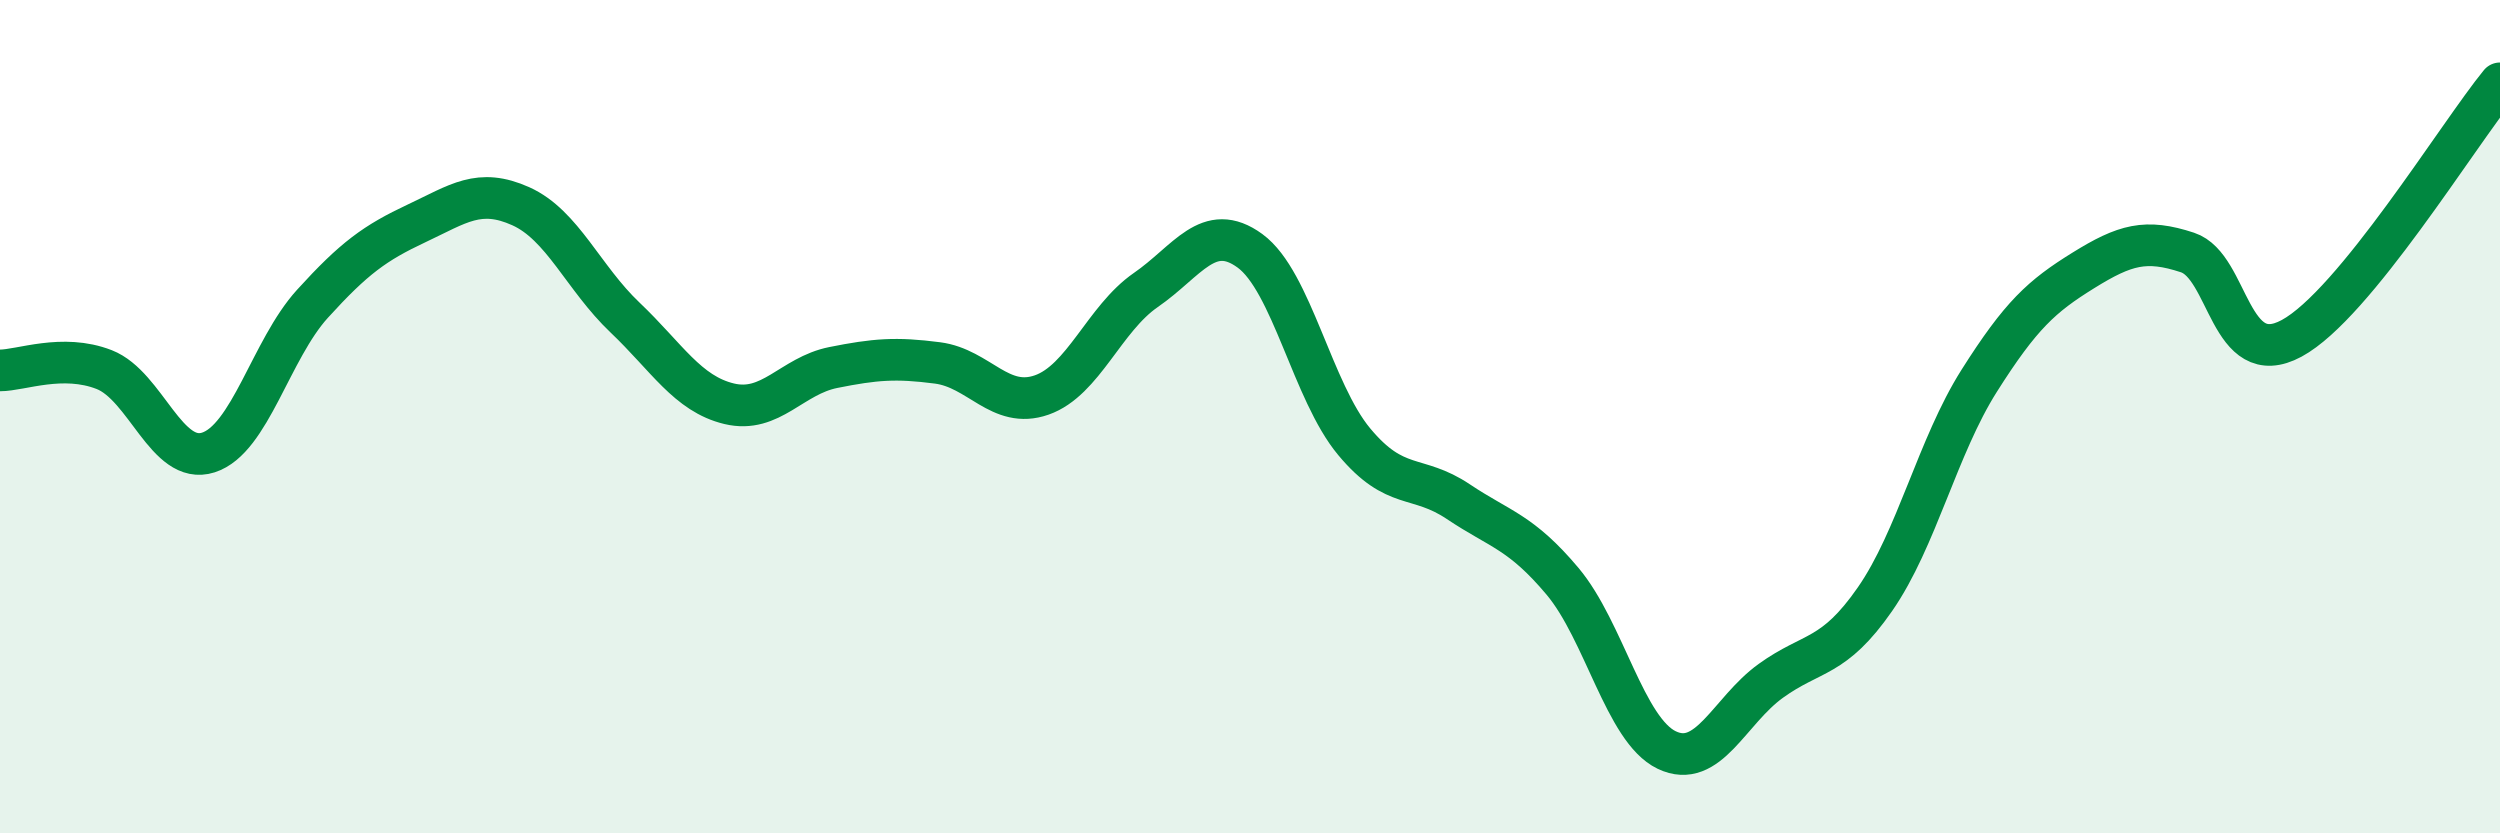 
    <svg width="60" height="20" viewBox="0 0 60 20" xmlns="http://www.w3.org/2000/svg">
      <path
        d="M 0,8.89 C 0.5,8.89 1.5,8.48 2.5,8.87 C 3.5,9.26 4,11.18 5,10.86 C 6,10.54 6.5,8.39 7.5,7.29 C 8.5,6.19 9,5.83 10,5.36 C 11,4.89 11.5,4.5 12.5,4.95 C 13.5,5.4 14,6.67 15,7.62 C 16,8.57 16.5,9.45 17.5,9.69 C 18.5,9.93 19,9.02 20,8.82 C 21,8.62 21.5,8.58 22.5,8.71 C 23.5,8.84 24,9.83 25,9.48 C 26,9.13 26.5,7.65 27.5,6.96 C 28.5,6.27 29,5.29 30,6.02 C 31,6.75 31.5,9.4 32.5,10.6 C 33.5,11.8 34,11.37 35,12.04 C 36,12.71 36.5,12.76 37.5,13.95 C 38.5,15.14 39,17.52 40,18 C 41,18.48 41.5,17.06 42.5,16.34 C 43.5,15.62 44,15.82 45,14.38 C 46,12.94 46.5,10.72 47.5,9.14 C 48.5,7.56 49,7.11 50,6.49 C 51,5.87 51.5,5.73 52.5,6.06 C 53.5,6.39 53.5,8.93 55,8.12 C 56.5,7.31 59,3.22 60,2L60 20L0 20Z"
        fill="#008740"
        opacity="0.1"
        stroke-linecap="round"
        stroke-linejoin="round"
      />
      <path
        d="M 0,8.89 C 0.5,8.89 1.5,8.48 2.5,8.87 C 3.5,9.26 4,11.18 5,10.86 C 6,10.54 6.5,8.39 7.5,7.29 C 8.5,6.19 9,5.83 10,5.36 C 11,4.89 11.5,4.5 12.5,4.95 C 13.5,5.4 14,6.67 15,7.62 C 16,8.57 16.5,9.45 17.5,9.69 C 18.5,9.93 19,9.02 20,8.82 C 21,8.62 21.5,8.58 22.5,8.71 C 23.5,8.84 24,9.83 25,9.48 C 26,9.13 26.5,7.65 27.5,6.96 C 28.5,6.27 29,5.29 30,6.02 C 31,6.75 31.5,9.4 32.5,10.6 C 33.5,11.8 34,11.37 35,12.04 C 36,12.71 36.5,12.76 37.5,13.95 C 38.5,15.14 39,17.52 40,18 C 41,18.48 41.5,17.06 42.5,16.34 C 43.5,15.62 44,15.82 45,14.38 C 46,12.94 46.5,10.72 47.5,9.14 C 48.5,7.56 49,7.11 50,6.49 C 51,5.87 51.5,5.73 52.5,6.06 C 53.5,6.39 53.5,8.93 55,8.12 C 56.5,7.31 59,3.22 60,2"
        stroke="#008740"
        stroke-width="1"
        fill="none"
        stroke-linecap="round"
        stroke-linejoin="round"
      />
    </svg>
  